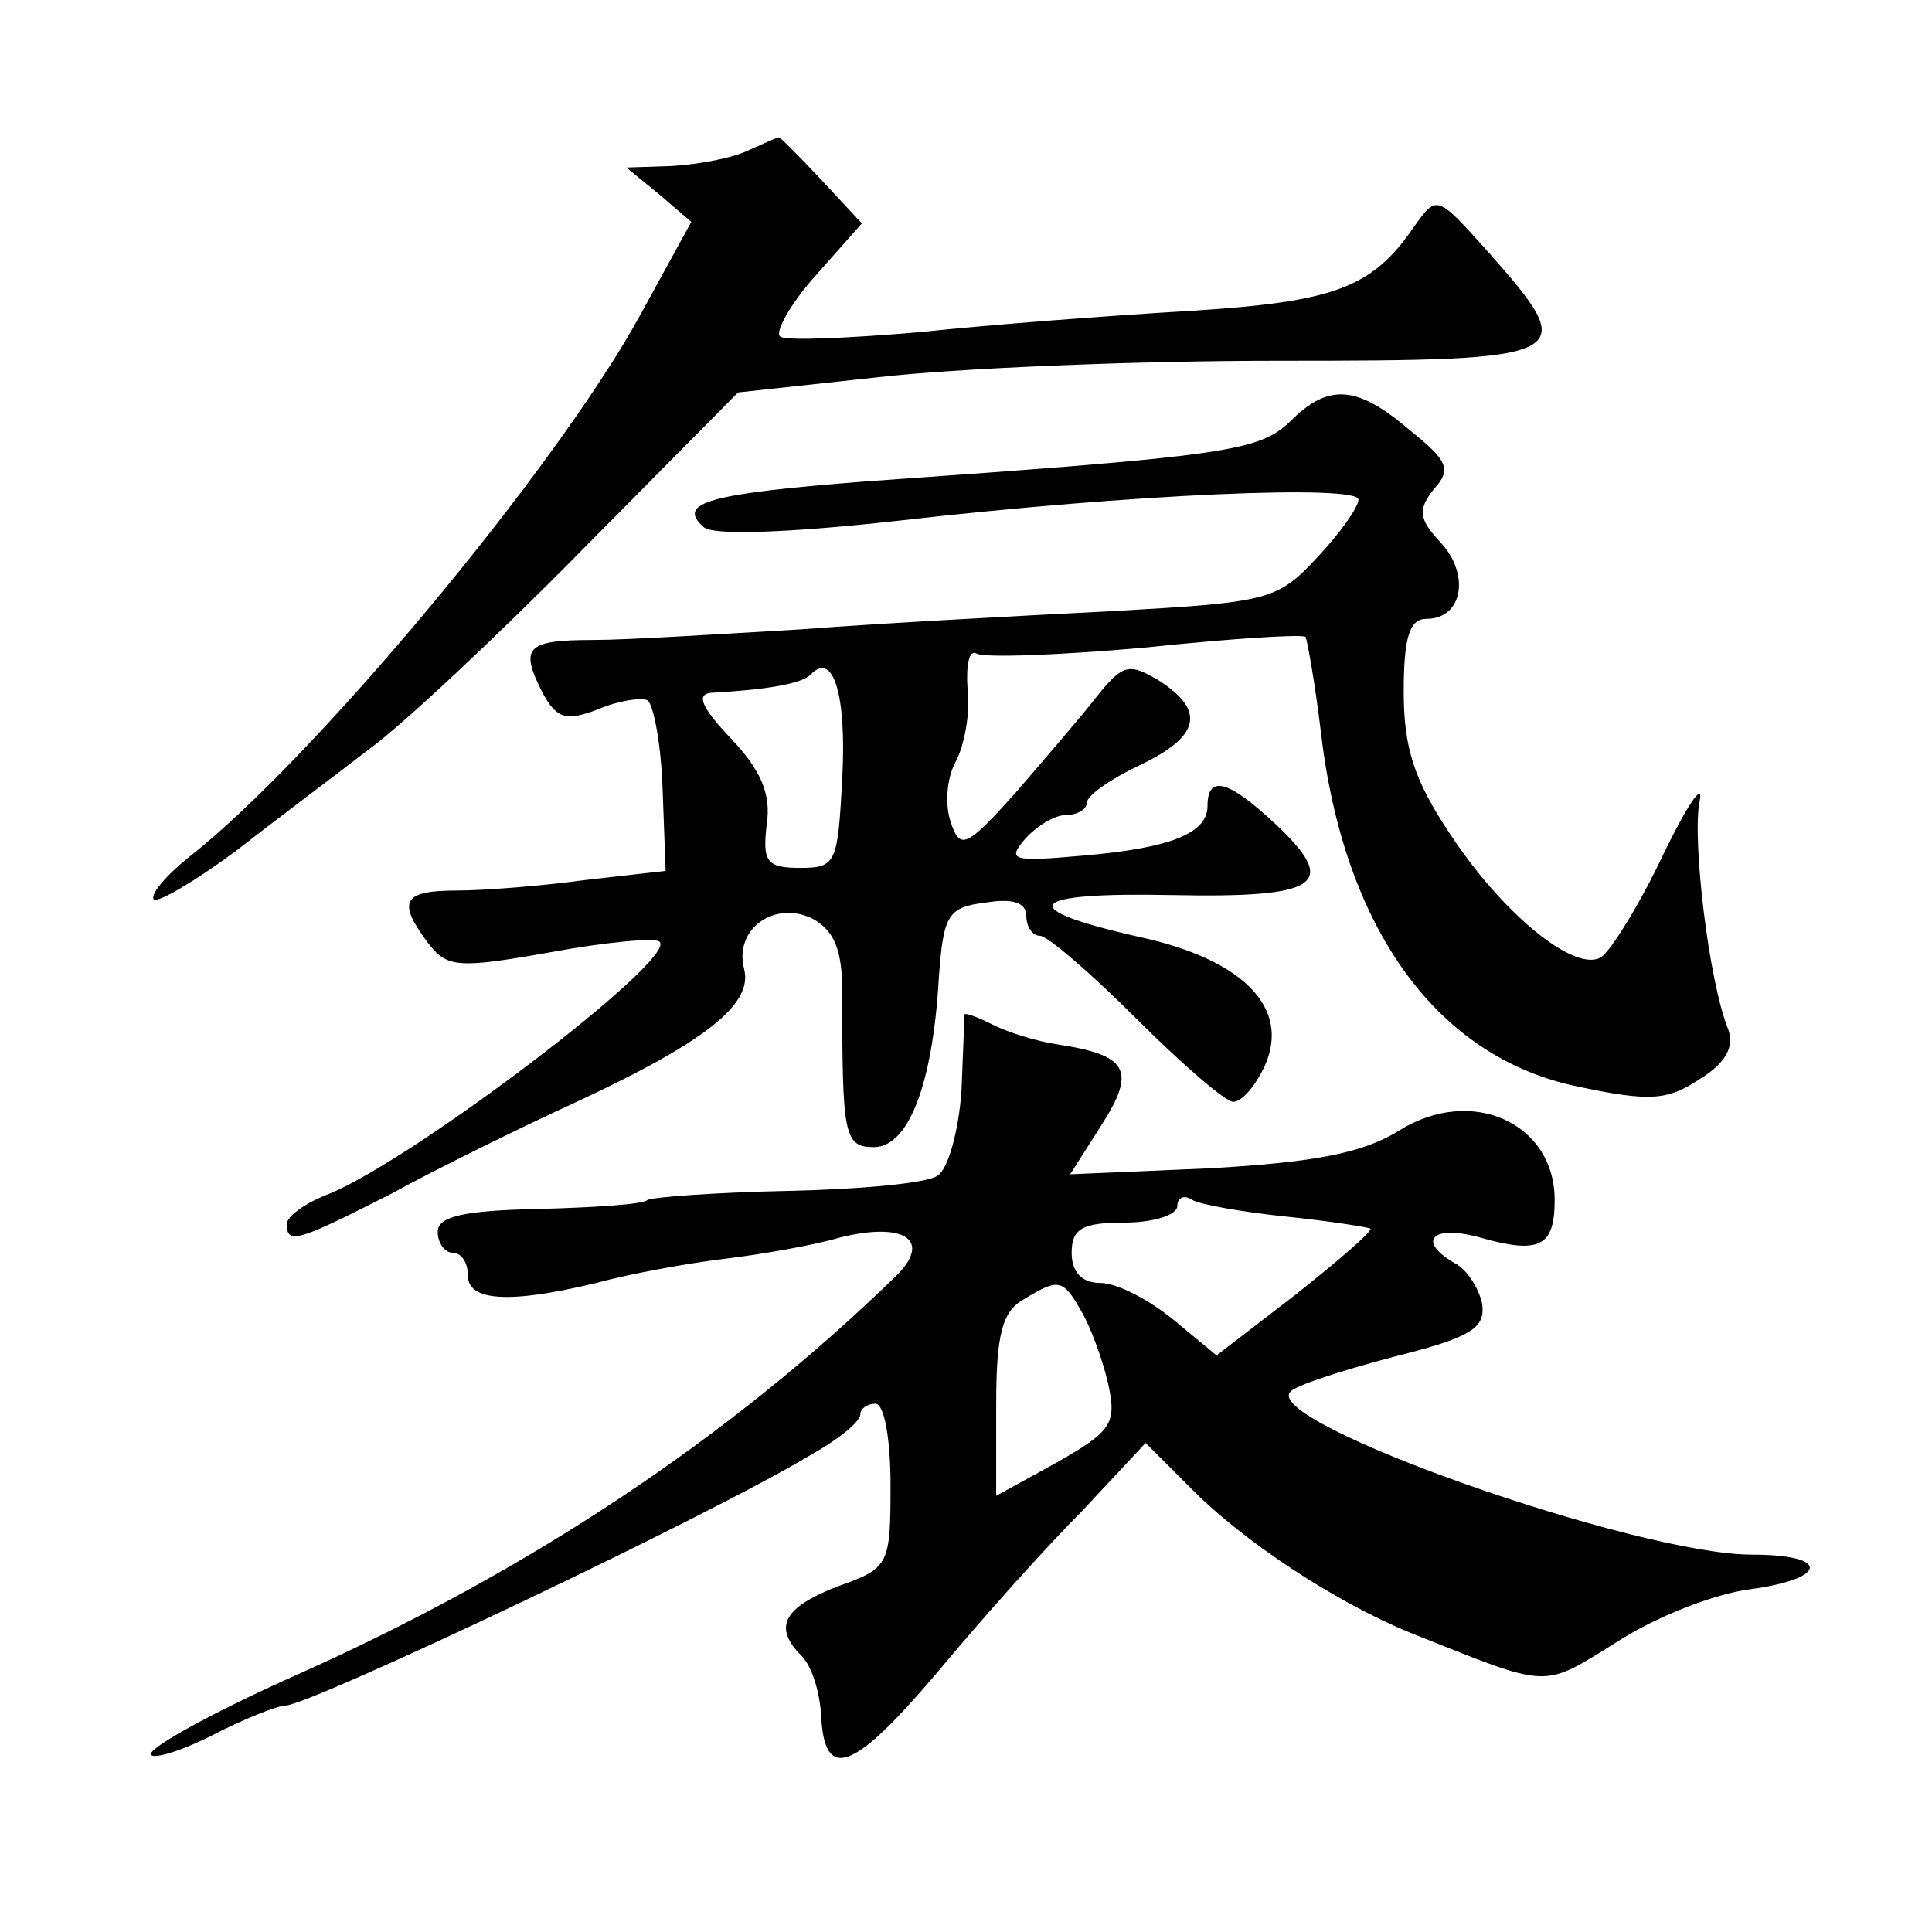 <?xml version="1.0" standalone="no"?>
<!DOCTYPE svg PUBLIC "-//W3C//DTD SVG 20010904//EN"
 "http://www.w3.org/TR/2001/REC-SVG-20010904/DTD/svg10.dtd">
<svg version="1.0" xmlns="http://www.w3.org/2000/svg"
 width="128pt" height="128pt" viewBox="0 0 128 128"
 preserveAspectRatio="xMidYMid meet">
<g transform="translate(0,128) scale(0.1,-0.1)"
fill="#0" stroke="none">
<path d="M495 1180 c-11 -5 -33 -9 -50 -10 l-30 -1 22 -18 21 -18 -34 -62 c-56
-102 -217 -295 -299 -359 -15 -12 -26 -25 -23 -28 3 -2 27 12 54 32 27 21 67 51
89 68 22 16 86 76 142 133 l102 103 92 10 c51 6 171 11 266 11 197 0 201 2 139
72 -34 38 -34 38 -49 17 -28 -41 -53 -50 -149 -56 -51 -3 -131 -9 -178 -14 -47
-4 -89 -6 -93 -3 -4 2 6 21 23 40 l31 35 -27 29 c-15 16 -28 29 -28 28 -1 0 -10
-4 -21 -9z M855 1001 c-21 -20 -40 -23 -282 -40 -103 -8 -125 -14 -107 -30 5 -6
57 -4 129 4 157 18 305 24 305 14 0 -5 -12 -22 -27 -38 -27 -29 -32 -30 -138 -36
-60 -3 -153 -8 -205 -12 -52 -3 -114 -7 -137 -7 -45 0 -49 -5 -33 -36 9 -16 15
-18 36 -10 14 6 29 8 33 6 4 -3 9 -29 10 -59 l2 -54 -53 -6 c-29 -4 -68 -7 -85
-7 -36 0 -40 -7 -20 -34 13 -17 19 -18 81 -7 38 7 71 10 73 7 12 -11 -161 -143
-219 -167 -16 -6 -28 -15 -28 -20 0 -14 8 -11 69 20 31 17 86 44 123 61 86 40 117
65 111 88 -7 27 21 46 46 33 14 -8 19 -21 19 -48 0 -95 1 -103 21 -103 23 0 39
42 43 112 3 42 6 47 31 50 18 3 27 0 27 -9 0 -7 4 -13 9 -13 5 0 34 -25 64 -55
30 -30 59 -55 64 -55 6 0 15 11 21 24 17 38 -14 70 -82 85 -85 19 -77 30 20 28
99 -2 112 7 68 48 -30 28 -44 32 -44 11 0 -18 -24 -28 -84 -33 -45 -4 -49 -3 -37
11 8 9 20 16 27 16 8 0 14 4 14 8 0 5 16 16 35 25 40 19 44 36 13 56 -20 12 -24
11 -41 -10 -10 -13 -35 -42 -54 -64 -33 -37 -37 -38 -43 -20 -4 11 -3 29 3 40 6
11 10 33 8 49 -1 15 1 26 6 23 5 -3 56 -1 112 4 57 6 104 9 106 7 1 -2 6 -29 10
-62 15 -131 77 -217 171 -236 47 -10 59 -9 80 5 18 11 23 22 19 33 -13 32 -24 126
-19 151 3 14 -8 -2 -24 -35 -16 -34 -35 -64 -41 -68 -17 -11 -65 28 -100 81 -24
36 -31 57 -31 95 0 36 4 48 15 48 24 0 29 29 10 50 -15 16 -16 22 -5 36 12 13 9
19 -16 39 -35 30 -54 31 -79 6z m-297 -237 c-3 -56 -4 -59 -28 -59 -22 0 -25 4
-22 29 3 20 -4 36 -24 57 -19 20 -23 29 -13 30 37 2 60 6 66 12 15 16 24 -13 21
-69z M639 608 c0 -2 -1 -25 -2 -51 -2 -27 -9 -52 -16 -56 -7 -5 -52 -9 -99 -10
-47 -1 -89 -4 -93 -6 -3 -3 -36 -5 -73 -6 -49 -1 -66 -5 -66 -15 0 -8 5 -14 10
-14 6 0 10 -7 10 -15 0 -17 27 -19 85 -5 22 6 60 13 85 16 25 3 59 9 76 14 44 11
62 -2 37 -26 -110 -107 -243 -195 -395 -263 -54 -24 -98 -48 -98 -53 0 -4 18 1
40 12 21 11 44 20 49 20 16 0 280 125 348 166 18 10 33 22 33 27 0 4 5 7 10 7 6
0 10 -24 10 -54 0 -53 -1 -55 -35 -67 -36 -14 -43 -27 -24 -46 7 -7 12 -24 13 -39
2 -45 21 -38 77 28 29 35 72 83 96 107 l42 45 28 -28 c37 -38 99 -78 148 -98 93
-37 86 -37 136 -6 26 17 65 32 88 35 52 7 54 23 2 23 -77 0 -326 88 -306 108 3
4 34 14 68 23 52 13 61 19 59 35 -2 10 -10 23 -18 27 -26 15 -15 26 17 17 39 -11
49 -6 49 25 0 51 -55 76 -103 46 -24 -15 -56 -21 -125 -25 l-93 -4 21 33 c23 36
17 46 -29 53 -14 2 -33 8 -43 13 -10 5 -18 8 -19 7z m213 -134 c29 -3 54 -7 56
-8 1 -2 -21 -21 -50 -44 l-52 -40 -29 24 c-16 13 -37 24 -48 24 -12 0 -19 7 -19
20 0 16 7 20 35 20 19 0 35 5 35 11 0 5 4 8 10 4 5 -3 33 -8 62 -11z m-136 -62
c6 -10 14 -31 18 -48 6 -27 3 -32 -34 -53 l-40 -22 0 60 c0 47 4 62 18 70 23 14
26 14 38 -7z"/>
</g>
</svg>

